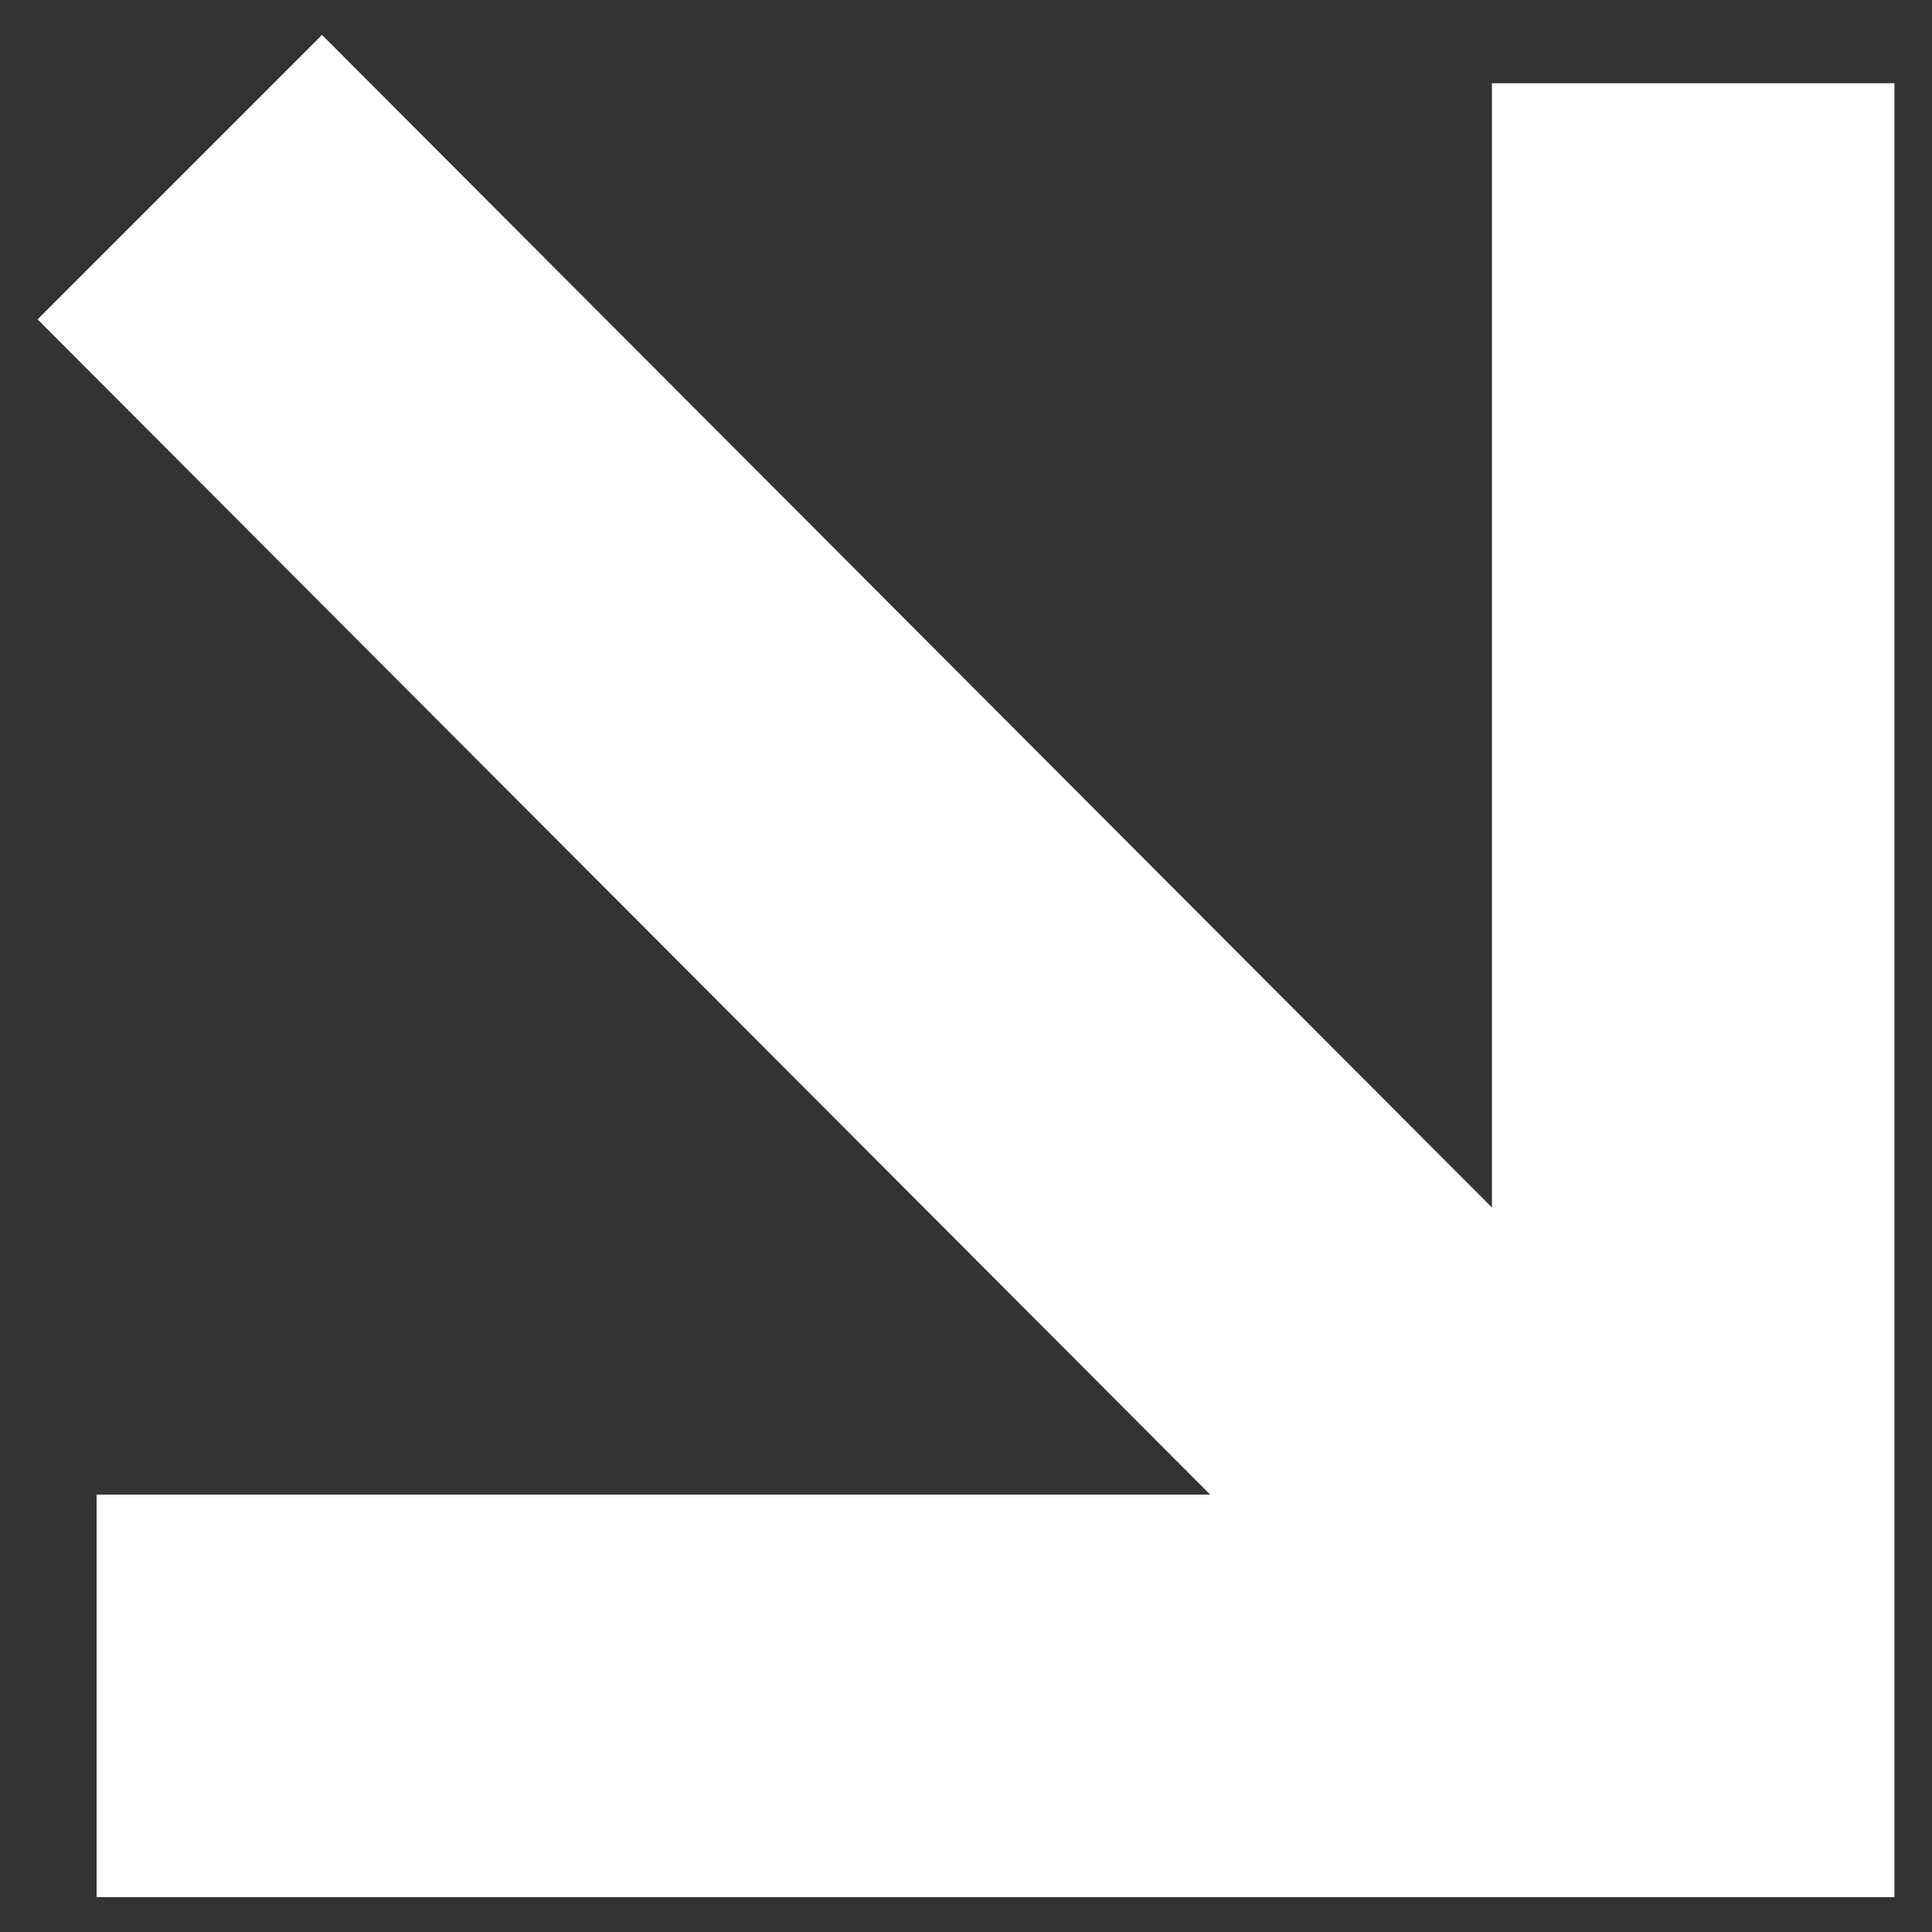 <?xml version="1.0" encoding="UTF-8"?> <svg xmlns="http://www.w3.org/2000/svg" id="Artboard_Bounds" data-name="Artboard Bounds" version="1.1" viewBox="0 0 72 72"><rect x="0" y="0" width="72" height="72" fill="#333333" stroke="none"/><defs><style> .cls-1 { fill: #fff; stroke-width: 0px; } </style></defs><polygon class="cls-1" points="55.6 3.1 55.6 45 12 1.3 1.4 11.9 45.1 55.7 3.6 55.7 3.6 70.7 70.6 70.7 70.6 3.1 55.6 3.1"></polygon></svg> 